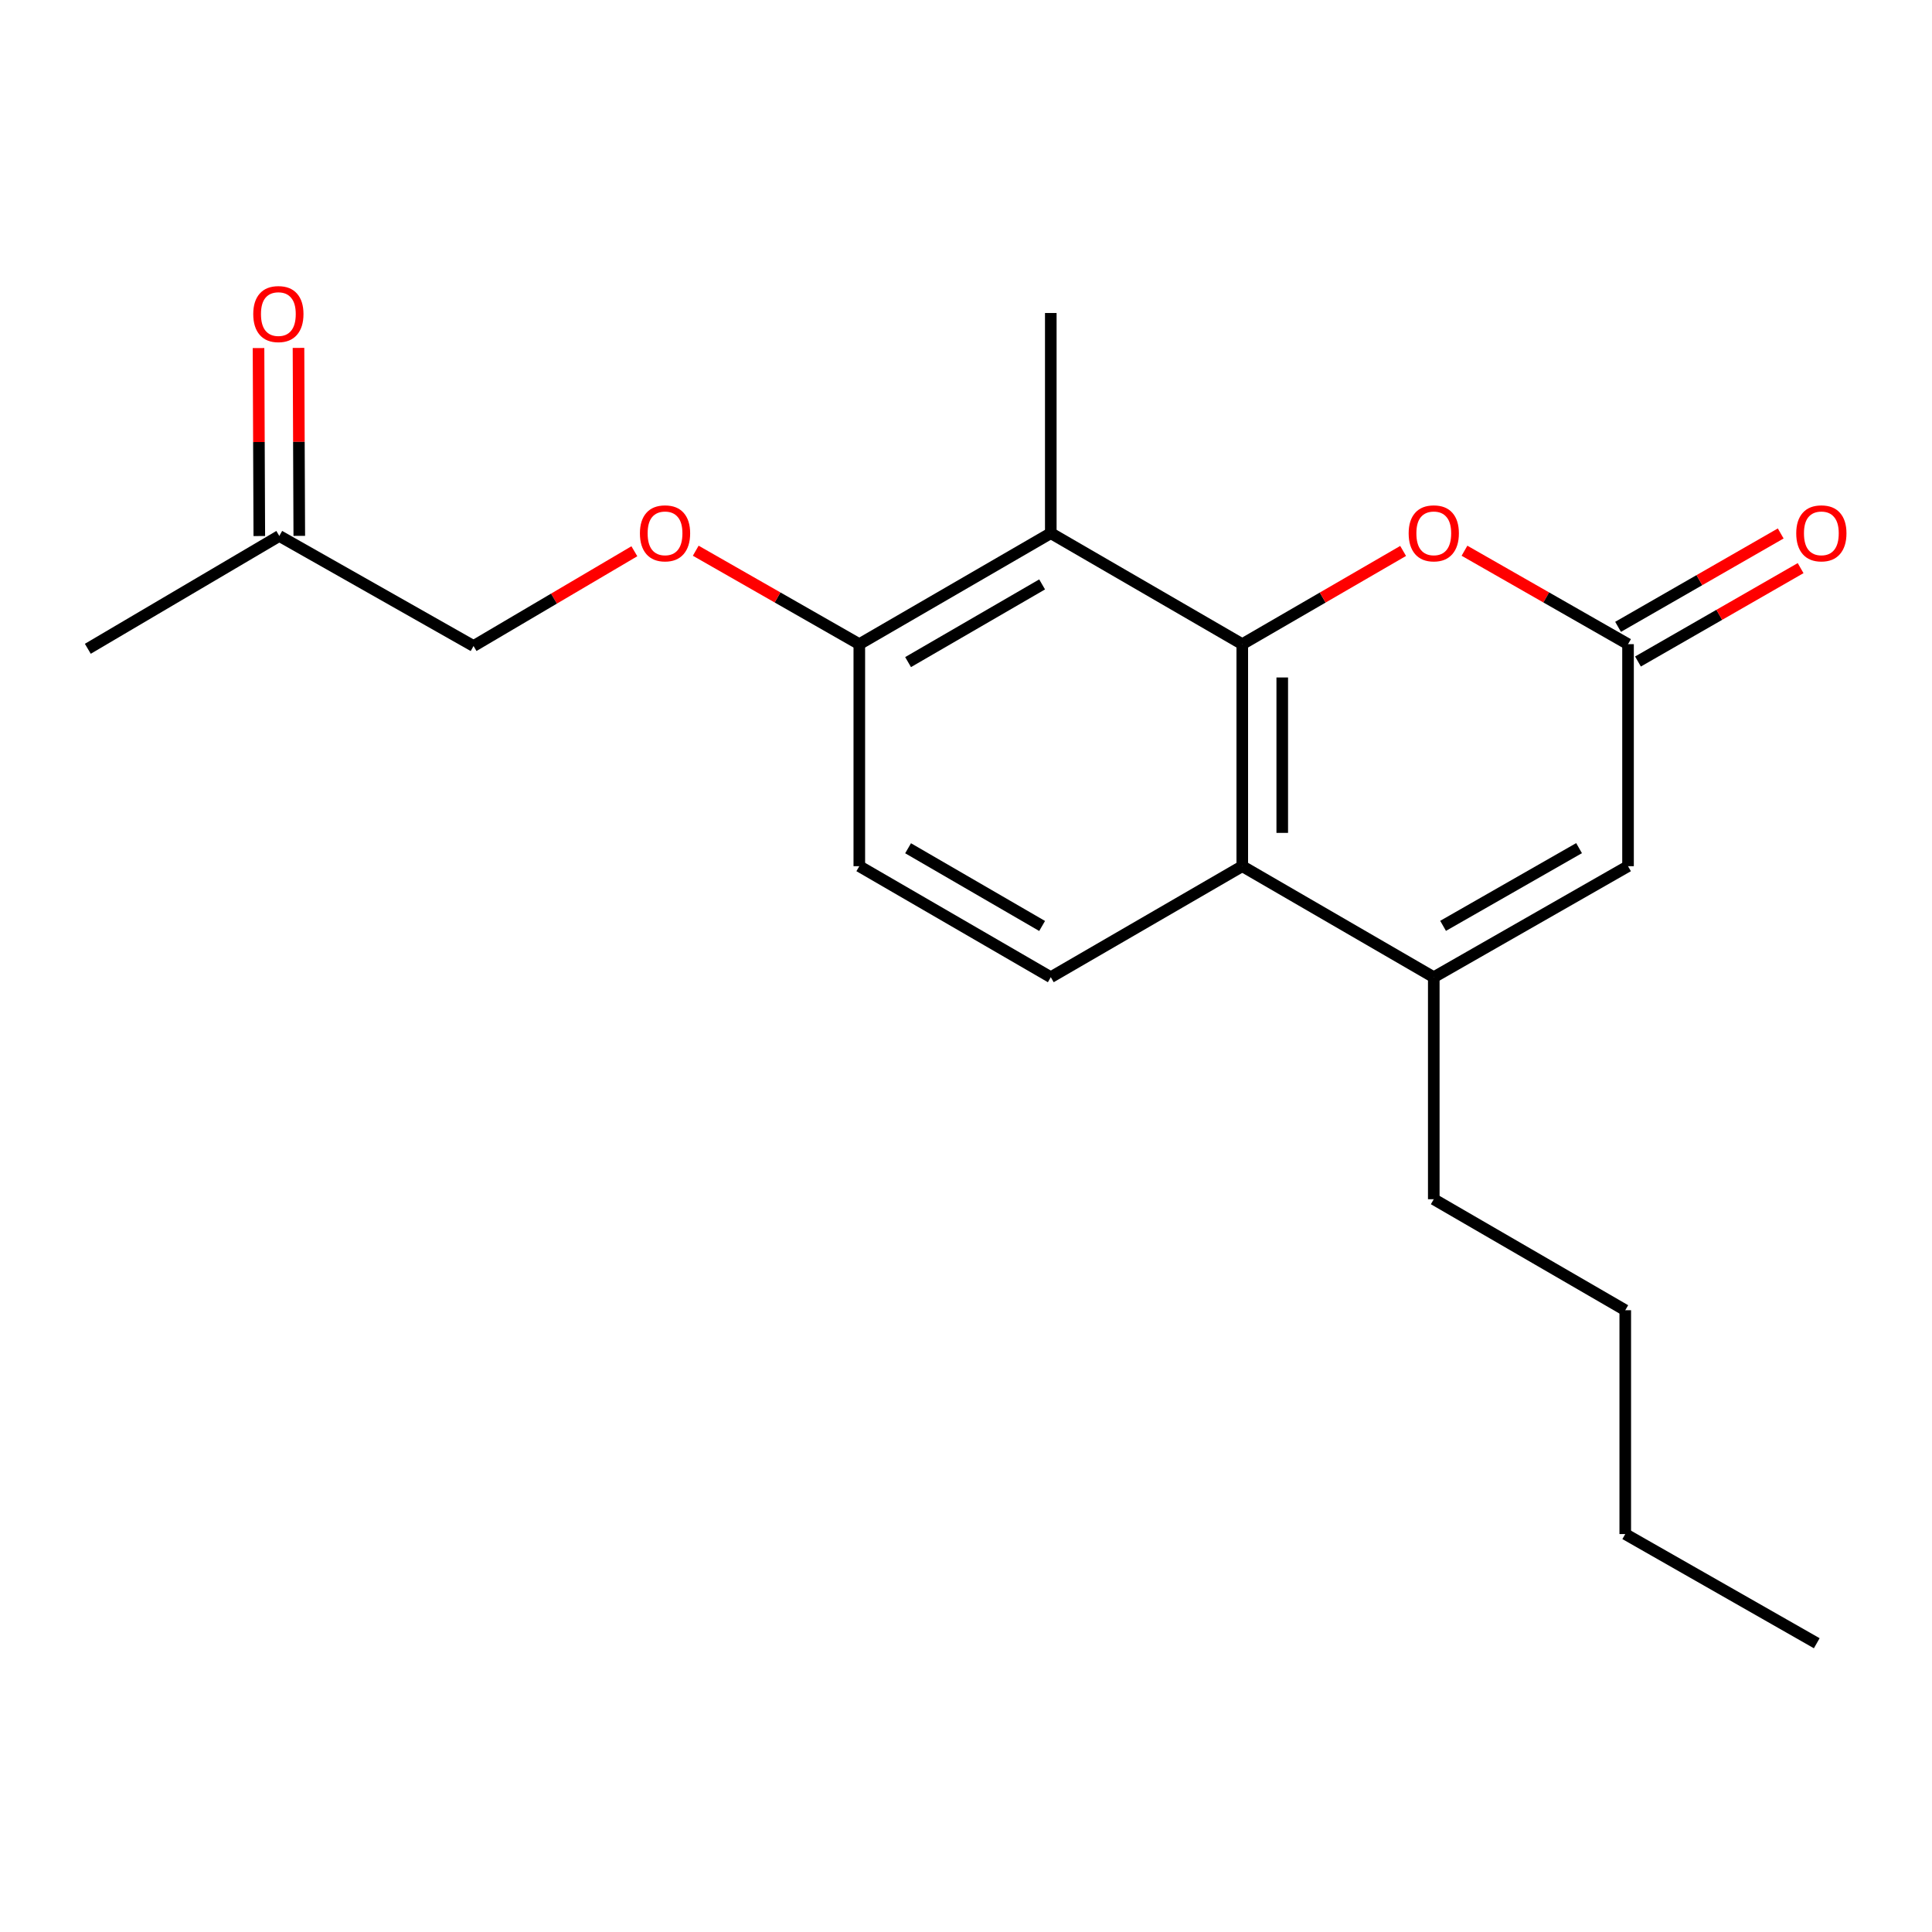 <?xml version='1.0' encoding='iso-8859-1'?>
<svg version='1.1' baseProfile='full'
              xmlns='http://www.w3.org/2000/svg'
                      xmlns:rdkit='http://www.rdkit.org/xml'
                      xmlns:xlink='http://www.w3.org/1999/xlink'
                  xml:space='preserve'
width='1000px' height='1000px' viewBox='0 0 1000 1000'>
<!-- END OF HEADER -->
<rect style='opacity:1.0;fill:#FFFFFF;stroke:none' width='1000' height='1000' x='0' y='0'> </rect>
<path class='bond-0' d='M 642.998,333.422 L 642.998,448.338' style='fill:none;fill-rule:evenodd;stroke:#000000;stroke-width:6px;stroke-linecap:butt;stroke-linejoin:miter;stroke-opacity:1' />
<path class='bond-0' d='M 663.689,350.66 L 663.689,431.1' style='fill:none;fill-rule:evenodd;stroke:#000000;stroke-width:6px;stroke-linecap:butt;stroke-linejoin:miter;stroke-opacity:1' />
<path class='bond-2' d='M 642.998,333.422 L 684.626,309.294' style='fill:none;fill-rule:evenodd;stroke:#000000;stroke-width:6px;stroke-linecap:butt;stroke-linejoin:miter;stroke-opacity:1' />
<path class='bond-2' d='M 684.626,309.294 L 726.255,285.166' style='fill:none;fill-rule:evenodd;stroke:#FF0000;stroke-width:6px;stroke-linecap:butt;stroke-linejoin:miter;stroke-opacity:1' />
<path class='bond-3' d='M 642.998,333.422 L 543.888,275.971' style='fill:none;fill-rule:evenodd;stroke:#000000;stroke-width:6px;stroke-linecap:butt;stroke-linejoin:miter;stroke-opacity:1' />
<path class='bond-1' d='M 642.998,448.338 L 742.119,505.801' style='fill:none;fill-rule:evenodd;stroke:#000000;stroke-width:6px;stroke-linecap:butt;stroke-linejoin:miter;stroke-opacity:1' />
<path class='bond-6' d='M 642.998,448.338 L 543.888,505.801' style='fill:none;fill-rule:evenodd;stroke:#000000;stroke-width:6px;stroke-linecap:butt;stroke-linejoin:miter;stroke-opacity:1' />
<path class='bond-14' d='M 742.119,505.801 L 742.119,620.716' style='fill:none;fill-rule:evenodd;stroke:#000000;stroke-width:6px;stroke-linecap:butt;stroke-linejoin:miter;stroke-opacity:1' />
<path class='bond-21' d='M 742.119,505.801 L 842.665,448.338' style='fill:none;fill-rule:evenodd;stroke:#000000;stroke-width:6px;stroke-linecap:butt;stroke-linejoin:miter;stroke-opacity:1' />
<path class='bond-21' d='M 746.934,479.217 L 817.317,438.993' style='fill:none;fill-rule:evenodd;stroke:#000000;stroke-width:6px;stroke-linecap:butt;stroke-linejoin:miter;stroke-opacity:1' />
<path class='bond-4' d='M 758.014,285.053 L 800.34,309.238' style='fill:none;fill-rule:evenodd;stroke:#FF0000;stroke-width:6px;stroke-linecap:butt;stroke-linejoin:miter;stroke-opacity:1' />
<path class='bond-4' d='M 800.34,309.238 L 842.665,333.422' style='fill:none;fill-rule:evenodd;stroke:#000000;stroke-width:6px;stroke-linecap:butt;stroke-linejoin:miter;stroke-opacity:1' />
<path class='bond-7' d='M 543.888,275.971 L 444.778,333.422' style='fill:none;fill-rule:evenodd;stroke:#000000;stroke-width:6px;stroke-linecap:butt;stroke-linejoin:miter;stroke-opacity:1' />
<path class='bond-7' d='M 539.398,302.489 L 470.022,342.705' style='fill:none;fill-rule:evenodd;stroke:#000000;stroke-width:6px;stroke-linecap:butt;stroke-linejoin:miter;stroke-opacity:1' />
<path class='bond-15' d='M 543.888,275.971 L 543.888,162.009' style='fill:none;fill-rule:evenodd;stroke:#000000;stroke-width:6px;stroke-linecap:butt;stroke-linejoin:miter;stroke-opacity:1' />
<path class='bond-5' d='M 842.665,333.422 L 842.665,448.338' style='fill:none;fill-rule:evenodd;stroke:#000000;stroke-width:6px;stroke-linecap:butt;stroke-linejoin:miter;stroke-opacity:1' />
<path class='bond-9' d='M 847.817,342.394 L 889.906,318.228' style='fill:none;fill-rule:evenodd;stroke:#000000;stroke-width:6px;stroke-linecap:butt;stroke-linejoin:miter;stroke-opacity:1' />
<path class='bond-9' d='M 889.906,318.228 L 931.996,294.063' style='fill:none;fill-rule:evenodd;stroke:#FF0000;stroke-width:6px;stroke-linecap:butt;stroke-linejoin:miter;stroke-opacity:1' />
<path class='bond-9' d='M 837.514,324.451 L 879.604,300.285' style='fill:none;fill-rule:evenodd;stroke:#000000;stroke-width:6px;stroke-linecap:butt;stroke-linejoin:miter;stroke-opacity:1' />
<path class='bond-9' d='M 879.604,300.285 L 921.693,276.119' style='fill:none;fill-rule:evenodd;stroke:#FF0000;stroke-width:6px;stroke-linecap:butt;stroke-linejoin:miter;stroke-opacity:1' />
<path class='bond-20' d='M 543.888,505.801 L 444.778,448.338' style='fill:none;fill-rule:evenodd;stroke:#000000;stroke-width:6px;stroke-linecap:butt;stroke-linejoin:miter;stroke-opacity:1' />
<path class='bond-20' d='M 539.4,479.282 L 470.023,439.057' style='fill:none;fill-rule:evenodd;stroke:#000000;stroke-width:6px;stroke-linecap:butt;stroke-linejoin:miter;stroke-opacity:1' />
<path class='bond-8' d='M 444.778,333.422 L 402.447,309.237' style='fill:none;fill-rule:evenodd;stroke:#000000;stroke-width:6px;stroke-linecap:butt;stroke-linejoin:miter;stroke-opacity:1' />
<path class='bond-8' d='M 402.447,309.237 L 360.116,285.052' style='fill:none;fill-rule:evenodd;stroke:#FF0000;stroke-width:6px;stroke-linecap:butt;stroke-linejoin:miter;stroke-opacity:1' />
<path class='bond-10' d='M 444.778,333.422 L 444.778,448.338' style='fill:none;fill-rule:evenodd;stroke:#000000;stroke-width:6px;stroke-linecap:butt;stroke-linejoin:miter;stroke-opacity:1' />
<path class='bond-13' d='M 328.344,285.326 L 286.728,309.851' style='fill:none;fill-rule:evenodd;stroke:#FF0000;stroke-width:6px;stroke-linecap:butt;stroke-linejoin:miter;stroke-opacity:1' />
<path class='bond-13' d='M 286.728,309.851 L 245.111,334.377' style='fill:none;fill-rule:evenodd;stroke:#000000;stroke-width:6px;stroke-linecap:butt;stroke-linejoin:miter;stroke-opacity:1' />
<path class='bond-11' d='M 133.81,180.157 L 134.014,228.804' style='fill:none;fill-rule:evenodd;stroke:#FF0000;stroke-width:6px;stroke-linecap:butt;stroke-linejoin:miter;stroke-opacity:1' />
<path class='bond-11' d='M 134.014,228.804 L 134.219,277.451' style='fill:none;fill-rule:evenodd;stroke:#000000;stroke-width:6px;stroke-linecap:butt;stroke-linejoin:miter;stroke-opacity:1' />
<path class='bond-11' d='M 154.501,180.07 L 154.705,228.717' style='fill:none;fill-rule:evenodd;stroke:#FF0000;stroke-width:6px;stroke-linecap:butt;stroke-linejoin:miter;stroke-opacity:1' />
<path class='bond-11' d='M 154.705,228.717 L 154.91,277.364' style='fill:none;fill-rule:evenodd;stroke:#000000;stroke-width:6px;stroke-linecap:butt;stroke-linejoin:miter;stroke-opacity:1' />
<path class='bond-12' d='M 144.564,277.407 L 245.111,334.377' style='fill:none;fill-rule:evenodd;stroke:#000000;stroke-width:6px;stroke-linecap:butt;stroke-linejoin:miter;stroke-opacity:1' />
<path class='bond-16' d='M 144.564,277.407 L 45.455,335.813' style='fill:none;fill-rule:evenodd;stroke:#000000;stroke-width:6px;stroke-linecap:butt;stroke-linejoin:miter;stroke-opacity:1' />
<path class='bond-17' d='M 742.119,620.716 L 841.229,678.168' style='fill:none;fill-rule:evenodd;stroke:#000000;stroke-width:6px;stroke-linecap:butt;stroke-linejoin:miter;stroke-opacity:1' />
<path class='bond-18' d='M 841.229,678.168 L 841.229,794.026' style='fill:none;fill-rule:evenodd;stroke:#000000;stroke-width:6px;stroke-linecap:butt;stroke-linejoin:miter;stroke-opacity:1' />
<path class='bond-19' d='M 841.229,794.026 L 940.35,850.535' style='fill:none;fill-rule:evenodd;stroke:#000000;stroke-width:6px;stroke-linecap:butt;stroke-linejoin:miter;stroke-opacity:1' />
<path  class='atom-3' d='M 729.119 276.051
Q 729.119 269.251, 732.479 265.451
Q 735.839 261.651, 742.119 261.651
Q 748.399 261.651, 751.759 265.451
Q 755.119 269.251, 755.119 276.051
Q 755.119 282.931, 751.719 286.851
Q 748.319 290.731, 742.119 290.731
Q 735.879 290.731, 732.479 286.851
Q 729.119 282.971, 729.119 276.051
M 742.119 287.531
Q 746.439 287.531, 748.759 284.651
Q 751.119 281.731, 751.119 276.051
Q 751.119 270.491, 748.759 267.691
Q 746.439 264.851, 742.119 264.851
Q 737.799 264.851, 735.439 267.651
Q 733.119 270.451, 733.119 276.051
Q 733.119 281.771, 735.439 284.651
Q 737.799 287.531, 742.119 287.531
' fill='#FF0000'/>
<path  class='atom-9' d='M 331.22 276.051
Q 331.22 269.251, 334.58 265.451
Q 337.94 261.651, 344.22 261.651
Q 350.5 261.651, 353.86 265.451
Q 357.22 269.251, 357.22 276.051
Q 357.22 282.931, 353.82 286.851
Q 350.42 290.731, 344.22 290.731
Q 337.98 290.731, 334.58 286.851
Q 331.22 282.971, 331.22 276.051
M 344.22 287.531
Q 348.54 287.531, 350.86 284.651
Q 353.22 281.731, 353.22 276.051
Q 353.22 270.491, 350.86 267.691
Q 348.54 264.851, 344.22 264.851
Q 339.9 264.851, 337.54 267.651
Q 335.22 270.451, 335.22 276.051
Q 335.22 281.771, 337.54 284.651
Q 339.9 287.531, 344.22 287.531
' fill='#FF0000'/>
<path  class='atom-10' d='M 929.729 276.051
Q 929.729 269.251, 933.089 265.451
Q 936.449 261.651, 942.729 261.651
Q 949.009 261.651, 952.369 265.451
Q 955.729 269.251, 955.729 276.051
Q 955.729 282.931, 952.329 286.851
Q 948.929 290.731, 942.729 290.731
Q 936.489 290.731, 933.089 286.851
Q 929.729 282.971, 929.729 276.051
M 942.729 287.531
Q 947.049 287.531, 949.369 284.651
Q 951.729 281.731, 951.729 276.051
Q 951.729 270.491, 949.369 267.691
Q 947.049 264.851, 942.729 264.851
Q 938.409 264.851, 936.049 267.651
Q 933.729 270.451, 933.729 276.051
Q 933.729 281.771, 936.049 284.651
Q 938.409 287.531, 942.729 287.531
' fill='#FF0000'/>
<path  class='atom-12' d='M 131.081 162.561
Q 131.081 155.761, 134.441 151.961
Q 137.801 148.161, 144.081 148.161
Q 150.361 148.161, 153.721 151.961
Q 157.081 155.761, 157.081 162.561
Q 157.081 169.441, 153.681 173.361
Q 150.281 177.241, 144.081 177.241
Q 137.841 177.241, 134.441 173.361
Q 131.081 169.481, 131.081 162.561
M 144.081 174.041
Q 148.401 174.041, 150.721 171.161
Q 153.081 168.241, 153.081 162.561
Q 153.081 157.001, 150.721 154.201
Q 148.401 151.361, 144.081 151.361
Q 139.761 151.361, 137.401 154.161
Q 135.081 156.961, 135.081 162.561
Q 135.081 168.281, 137.401 171.161
Q 139.761 174.041, 144.081 174.041
' fill='#FF0000'/>
</svg>
